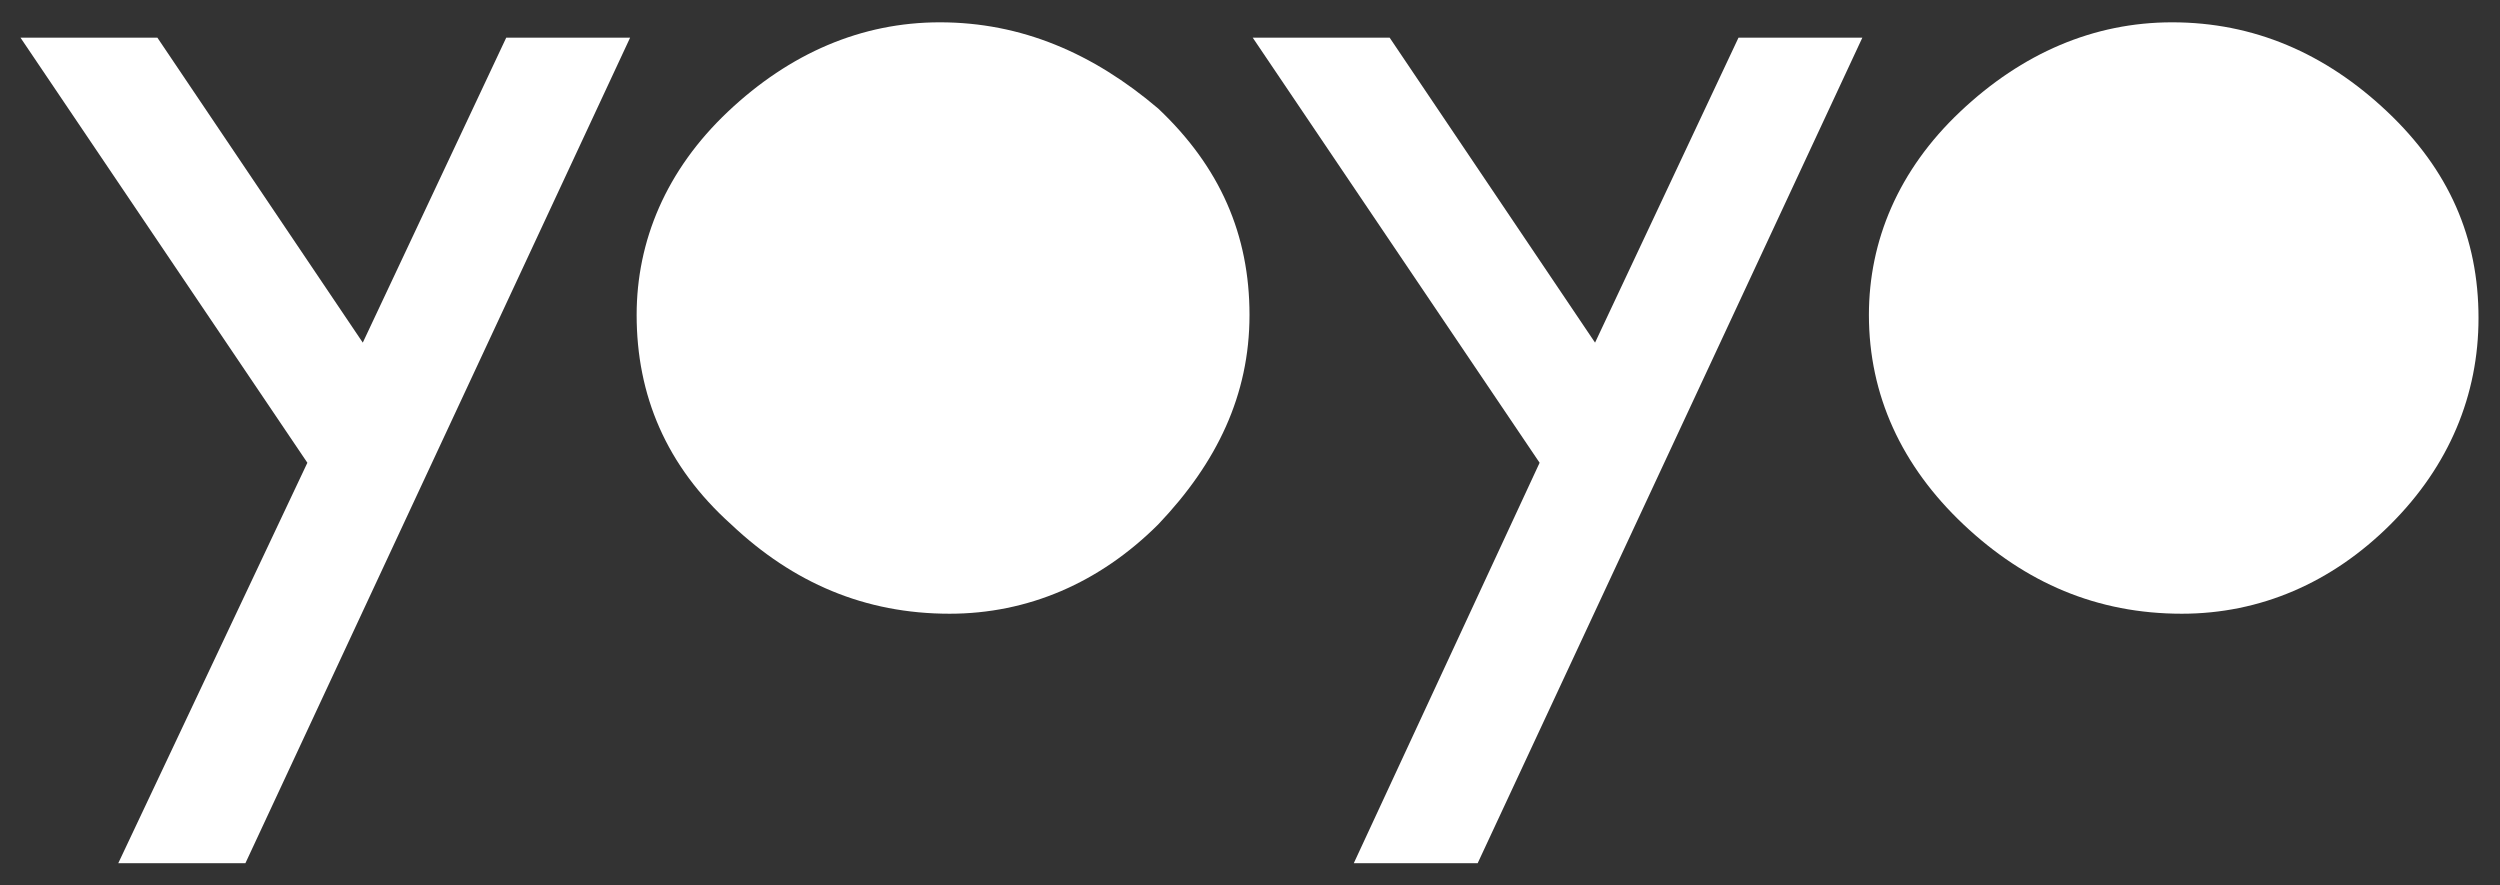 <?xml version="1.0" encoding="UTF-8"?> <svg xmlns="http://www.w3.org/2000/svg" width="96" height="34" viewBox="0 0 96 34" fill="none"><rect x="0" y="0" width="96" height="34" fill="#333333" stroke="none"/><path d="M19.439 1.447L13.931 13.157L6.044 1.447L0.787 1.447L11.803 17.77L4.542 33.146L9.424 33.146L24.196 1.447L19.439 1.447Z" fill="white"></path><path d="M36.089 0.857C33.084 0.857 30.331 2.04 27.952 4.288C25.574 6.535 24.447 9.255 24.447 12.094C24.447 15.169 25.574 17.89 28.077 20.137C30.456 22.384 33.21 23.567 36.465 23.567C39.469 23.567 42.223 22.384 44.476 20.137C46.729 17.771 47.981 15.169 47.981 12.094C47.981 9.019 46.855 6.417 44.476 4.169C41.972 2.04 39.218 0.857 36.089 0.857Z" fill="white"></path><path d="M66.758 1.447L61.25 13.157L53.363 1.447L48.105 1.447L59.121 17.77L51.986 33.146L56.743 33.146L71.514 1.447L66.758 1.447Z" fill="white"></path><path d="M83.408 0.857C80.403 0.857 77.649 2.04 75.271 4.288C72.892 6.535 71.766 9.255 71.766 12.094C71.766 15.169 73.018 17.89 75.396 20.137C77.775 22.384 80.528 23.567 83.783 23.567C86.788 23.567 89.542 22.384 91.795 20.137C94.048 17.89 95.175 15.169 95.175 12.212C95.175 9.137 94.048 6.535 91.67 4.288C89.291 2.04 86.537 0.857 83.408 0.857Z" fill="white"></path></svg> 